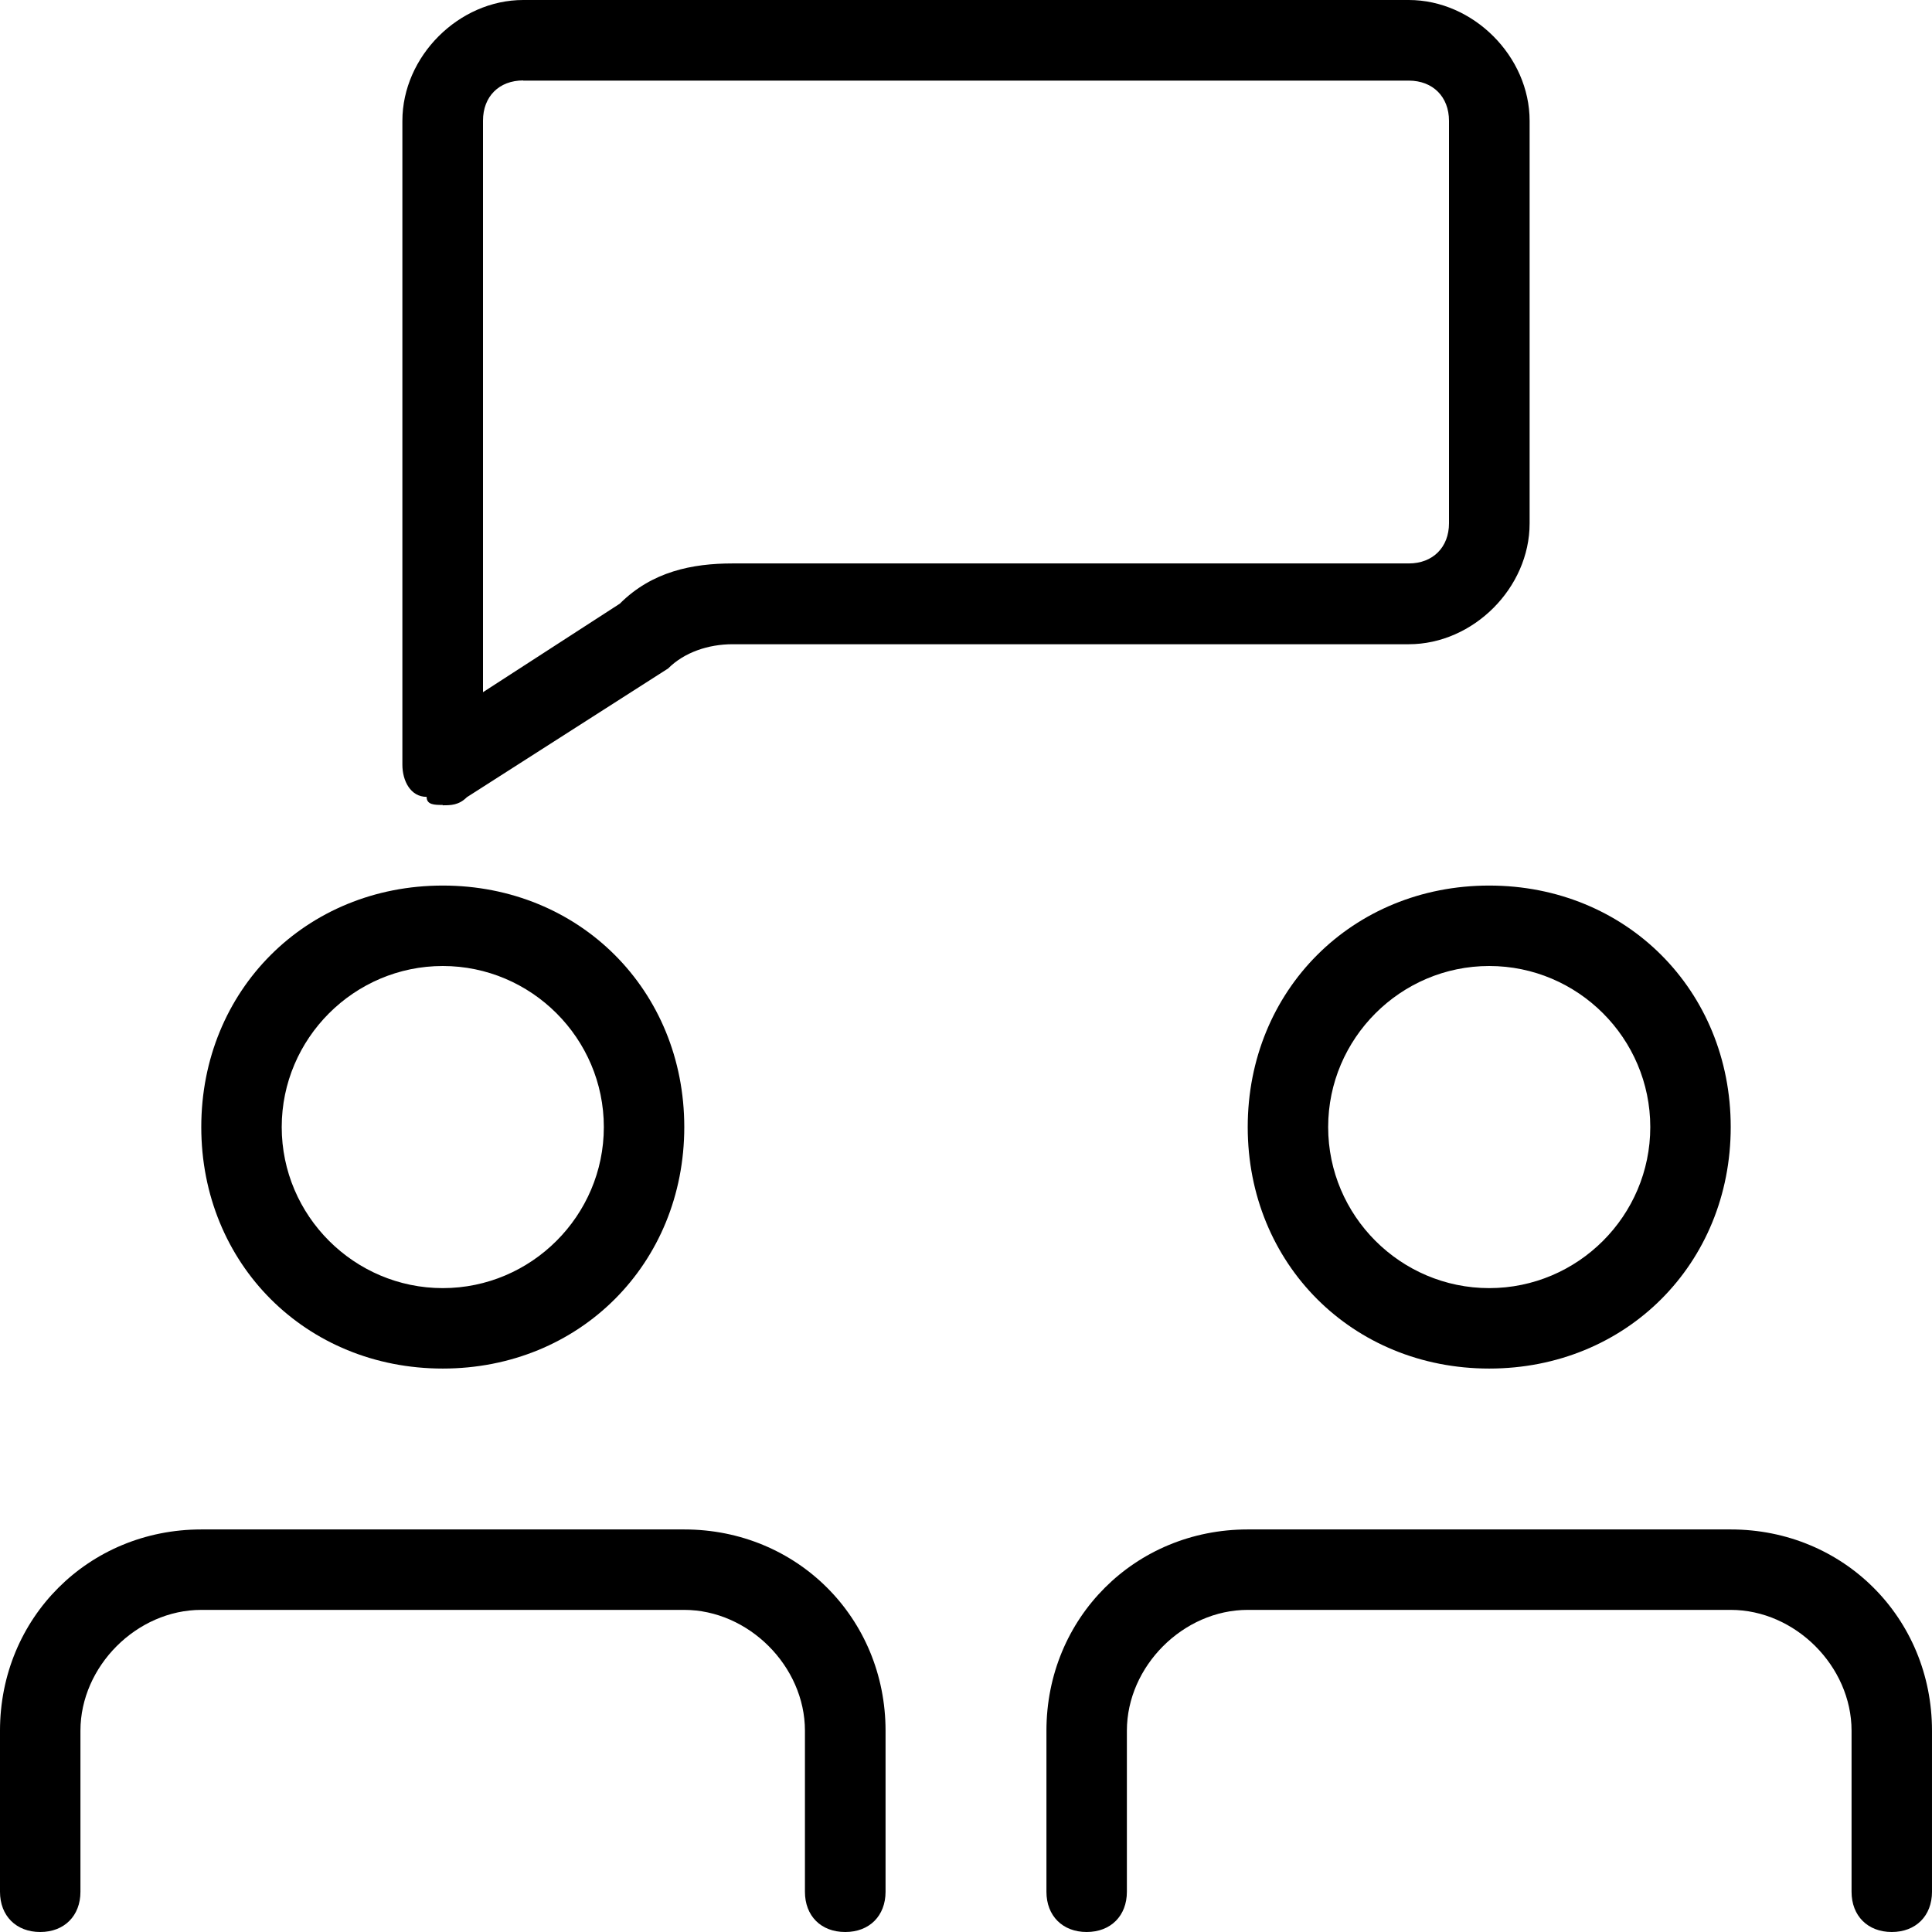 <?xml version="1.0" encoding="UTF-8"?>
<svg xmlns="http://www.w3.org/2000/svg" id="Capa_1" viewBox="0 0 110 110">
  <path d="M25.21,45.83c-.46,0-.92,0-.92-.46-.92,0-1.38-.92-1.38-1.83V6.88c0-3.67,3.21-6.88,6.88-6.88h50.42c3.67,0,6.88,3.21,6.88,6.88v22.92c0,3.67-3.21,6.88-6.88,6.88h-38.5c-1.38,0-2.75.46-3.67,1.38l-11.46,7.33c-.46.46-.92.46-1.38.46h0ZM29.79,4.58c-1.38,0-2.29.92-2.29,2.29v32.54l7.79-5.04c1.83-1.83,4.12-2.29,6.42-2.29h38.5c1.37,0,2.29-.92,2.29-2.29V6.88c0-1.37-.92-2.29-2.29-2.29H29.79Z"></path>
  <path d="M25.21,77.92c-7.79,0-13.75-5.96-13.75-13.75s5.96-13.75,13.75-13.75,13.75,5.96,13.75,13.75-5.96,13.75-13.75,13.75ZM25.21,55c-5.04,0-9.17,4.12-9.17,9.17s4.13,9.17,9.17,9.17,9.17-4.12,9.17-9.17-4.13-9.17-9.17-9.17Z"></path>
  <path d="M48.12,110c-1.38,0-2.29-.92-2.29-2.29v-9.17c0-3.67-3.21-6.88-6.88-6.88H11.46c-3.67,0-6.88,3.21-6.88,6.88v9.17c0,1.37-.92,2.29-2.29,2.29s-2.29-.92-2.29-2.29v-9.17c0-6.42,5.04-11.46,11.46-11.46h27.5c6.42,0,11.46,5.04,11.46,11.46v9.17c0,1.37-.92,2.29-2.29,2.29Z"></path>
  <path d="M84.79,77.92c-7.79,0-13.75-5.96-13.75-13.75s5.96-13.75,13.75-13.75,13.75,5.96,13.75,13.75-5.96,13.75-13.75,13.75ZM84.79,55c-5.04,0-9.17,4.12-9.17,9.17s4.12,9.17,9.17,9.17,9.17-4.12,9.17-9.17-4.12-9.17-9.17-9.17Z"></path>
  <path d="M107.71,110c-1.37,0-2.29-.92-2.29-2.29v-9.17c0-3.67-3.21-6.88-6.88-6.88h-27.5c-3.67,0-6.88,3.21-6.88,6.88v9.17c0,1.37-.92,2.29-2.29,2.29s-2.29-.92-2.29-2.29v-9.17c0-6.42,5.04-11.46,11.46-11.46h27.5c6.42,0,11.46,5.04,11.46,11.46v9.17c0,1.37-.92,2.29-2.29,2.29Z"></path>
</svg>
